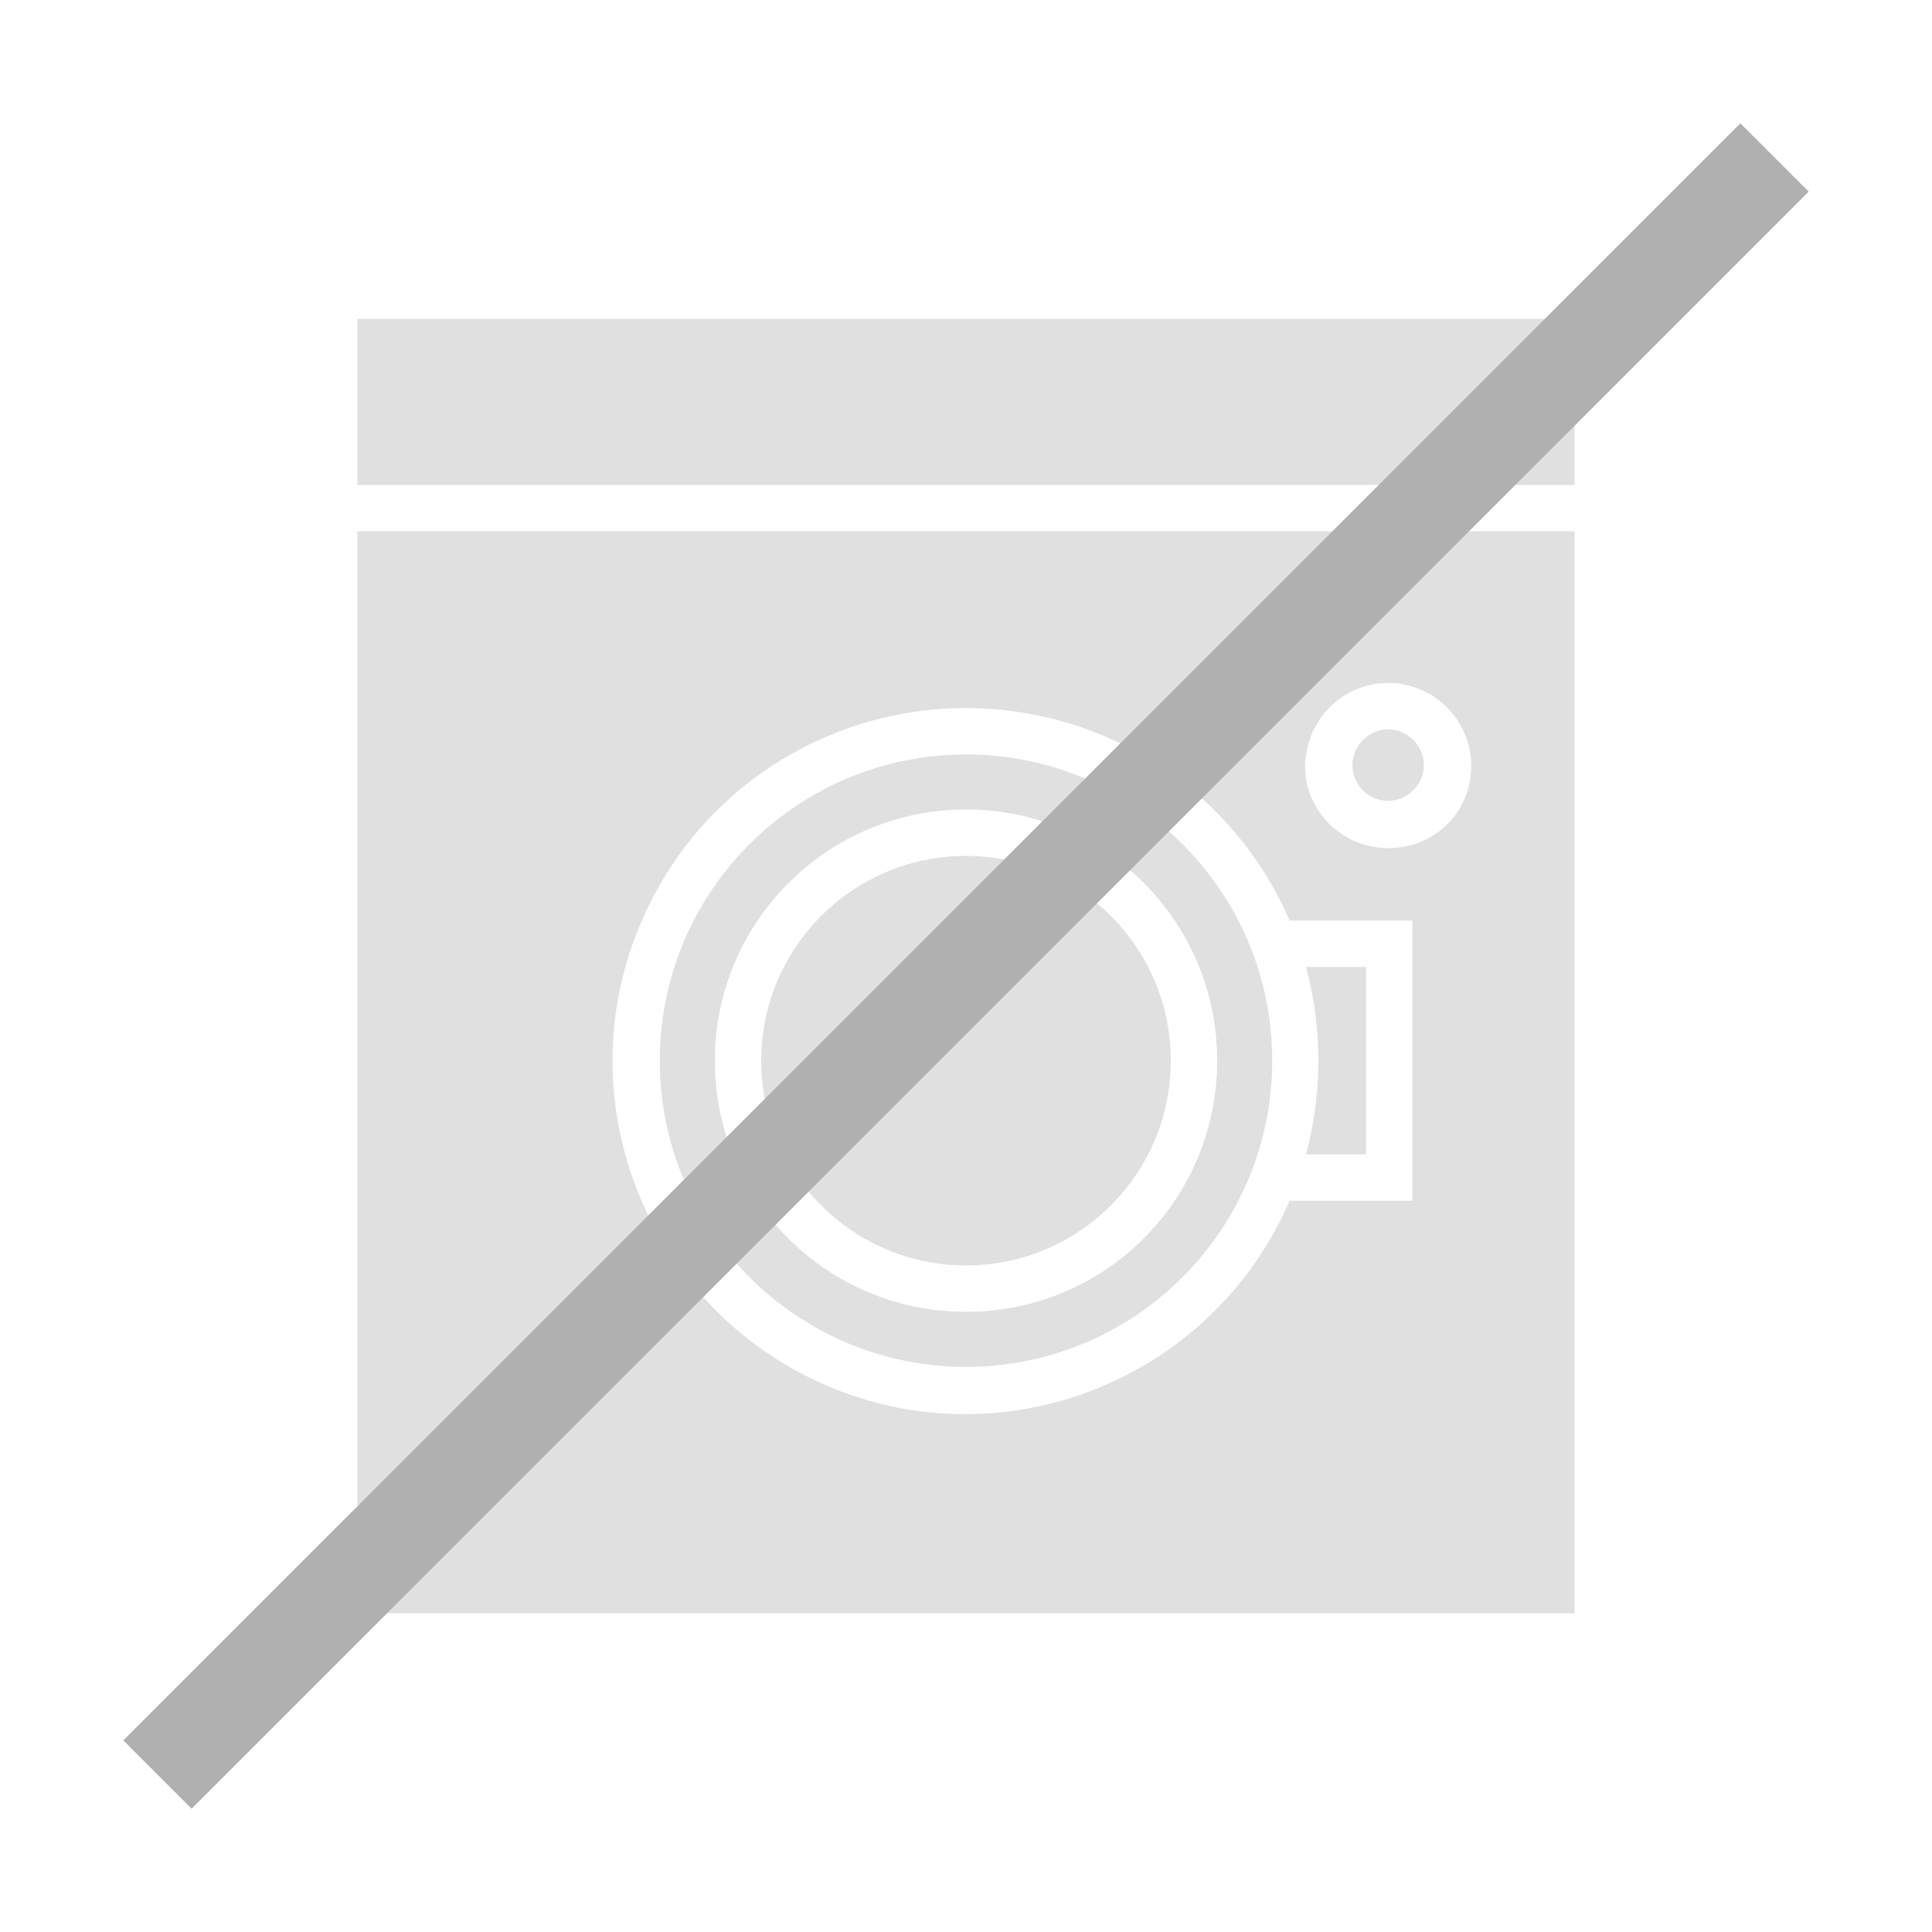 <?xml version="1.0" encoding="utf-8"?>
<!-- Generator: Adobe Illustrator 24.3.0, SVG Export Plug-In . SVG Version: 6.00 Build 0)  -->
<svg version="1.1" id="レイヤー_1" xmlns="http://www.w3.org/2000/svg" xmlns:xlink="http://www.w3.org/1999/xlink" x="0px"
	 y="0px" viewBox="0 0 200 200" style="enable-background:new 0 0 200 200;" xml:space="preserve">
<style type="text/css">
	.st0{fill:#E0E0E0;}
	.st1{fill:none;stroke:#B0B0B0;stroke-width:10;stroke-miterlimit:10;}
</style>
<g>
	<g id="レイヤー_1_1_">
		<path class="st0" d="M141.4,119.5v-19.4h-6.2c1.7,6.3,1.7,13,0,19.4H141.4z"/>
		<rect x="37" y="33" class="st0" width="126" height="17.2"/>
		<path class="st0" d="M37,167h126V55H37V167z M143.7,70.7c4.7,0,8.6,3.8,8.6,8.6s-3.8,8.5-8.6,8.5c-4.7,0-8.6-3.8-8.6-8.5
			C135.2,74.5,139,70.7,143.7,70.7z M100,73.3c14.6,0,27.7,8.6,33.5,22h12.7v29h-12.7c-8,18.5-29.5,27.1-48,19.1s-27.1-29.5-19.1-48
			C72.2,81.9,85.4,73.3,100,73.3z"/>
		<path class="st0" d="M100,141.5c17.5,0,31.7-14.2,31.7-31.7S117.5,78.1,100,78.1s-31.7,14.2-31.7,31.7l0,0
			C68.3,127.3,82.5,141.5,100,141.5z M100,83.8c14.4,0,26,11.6,26,26s-11.6,26-26,26s-26-11.6-26-26C74,95.5,85.6,83.8,100,83.8
			L100,83.8z"/>
		<path class="st0" d="M100,131c11.7,0,21.2-9.5,21.2-21.2s-9.5-21.2-21.2-21.2s-21.2,9.5-21.2,21.2l0,0
			C78.8,121.5,88.3,131,100,131z"/>
		<path class="st0" d="M143.7,82.9c2,0,3.7-1.7,3.7-3.7s-1.7-3.7-3.7-3.7s-3.7,1.7-3.7,3.7l0,0C140,81.3,141.7,82.9,143.7,82.9z"/>
		<line class="st1" x1="183.7" y1="16.3" x2="16.3" y2="183.7"/>
	</g>
</g>
</svg>
